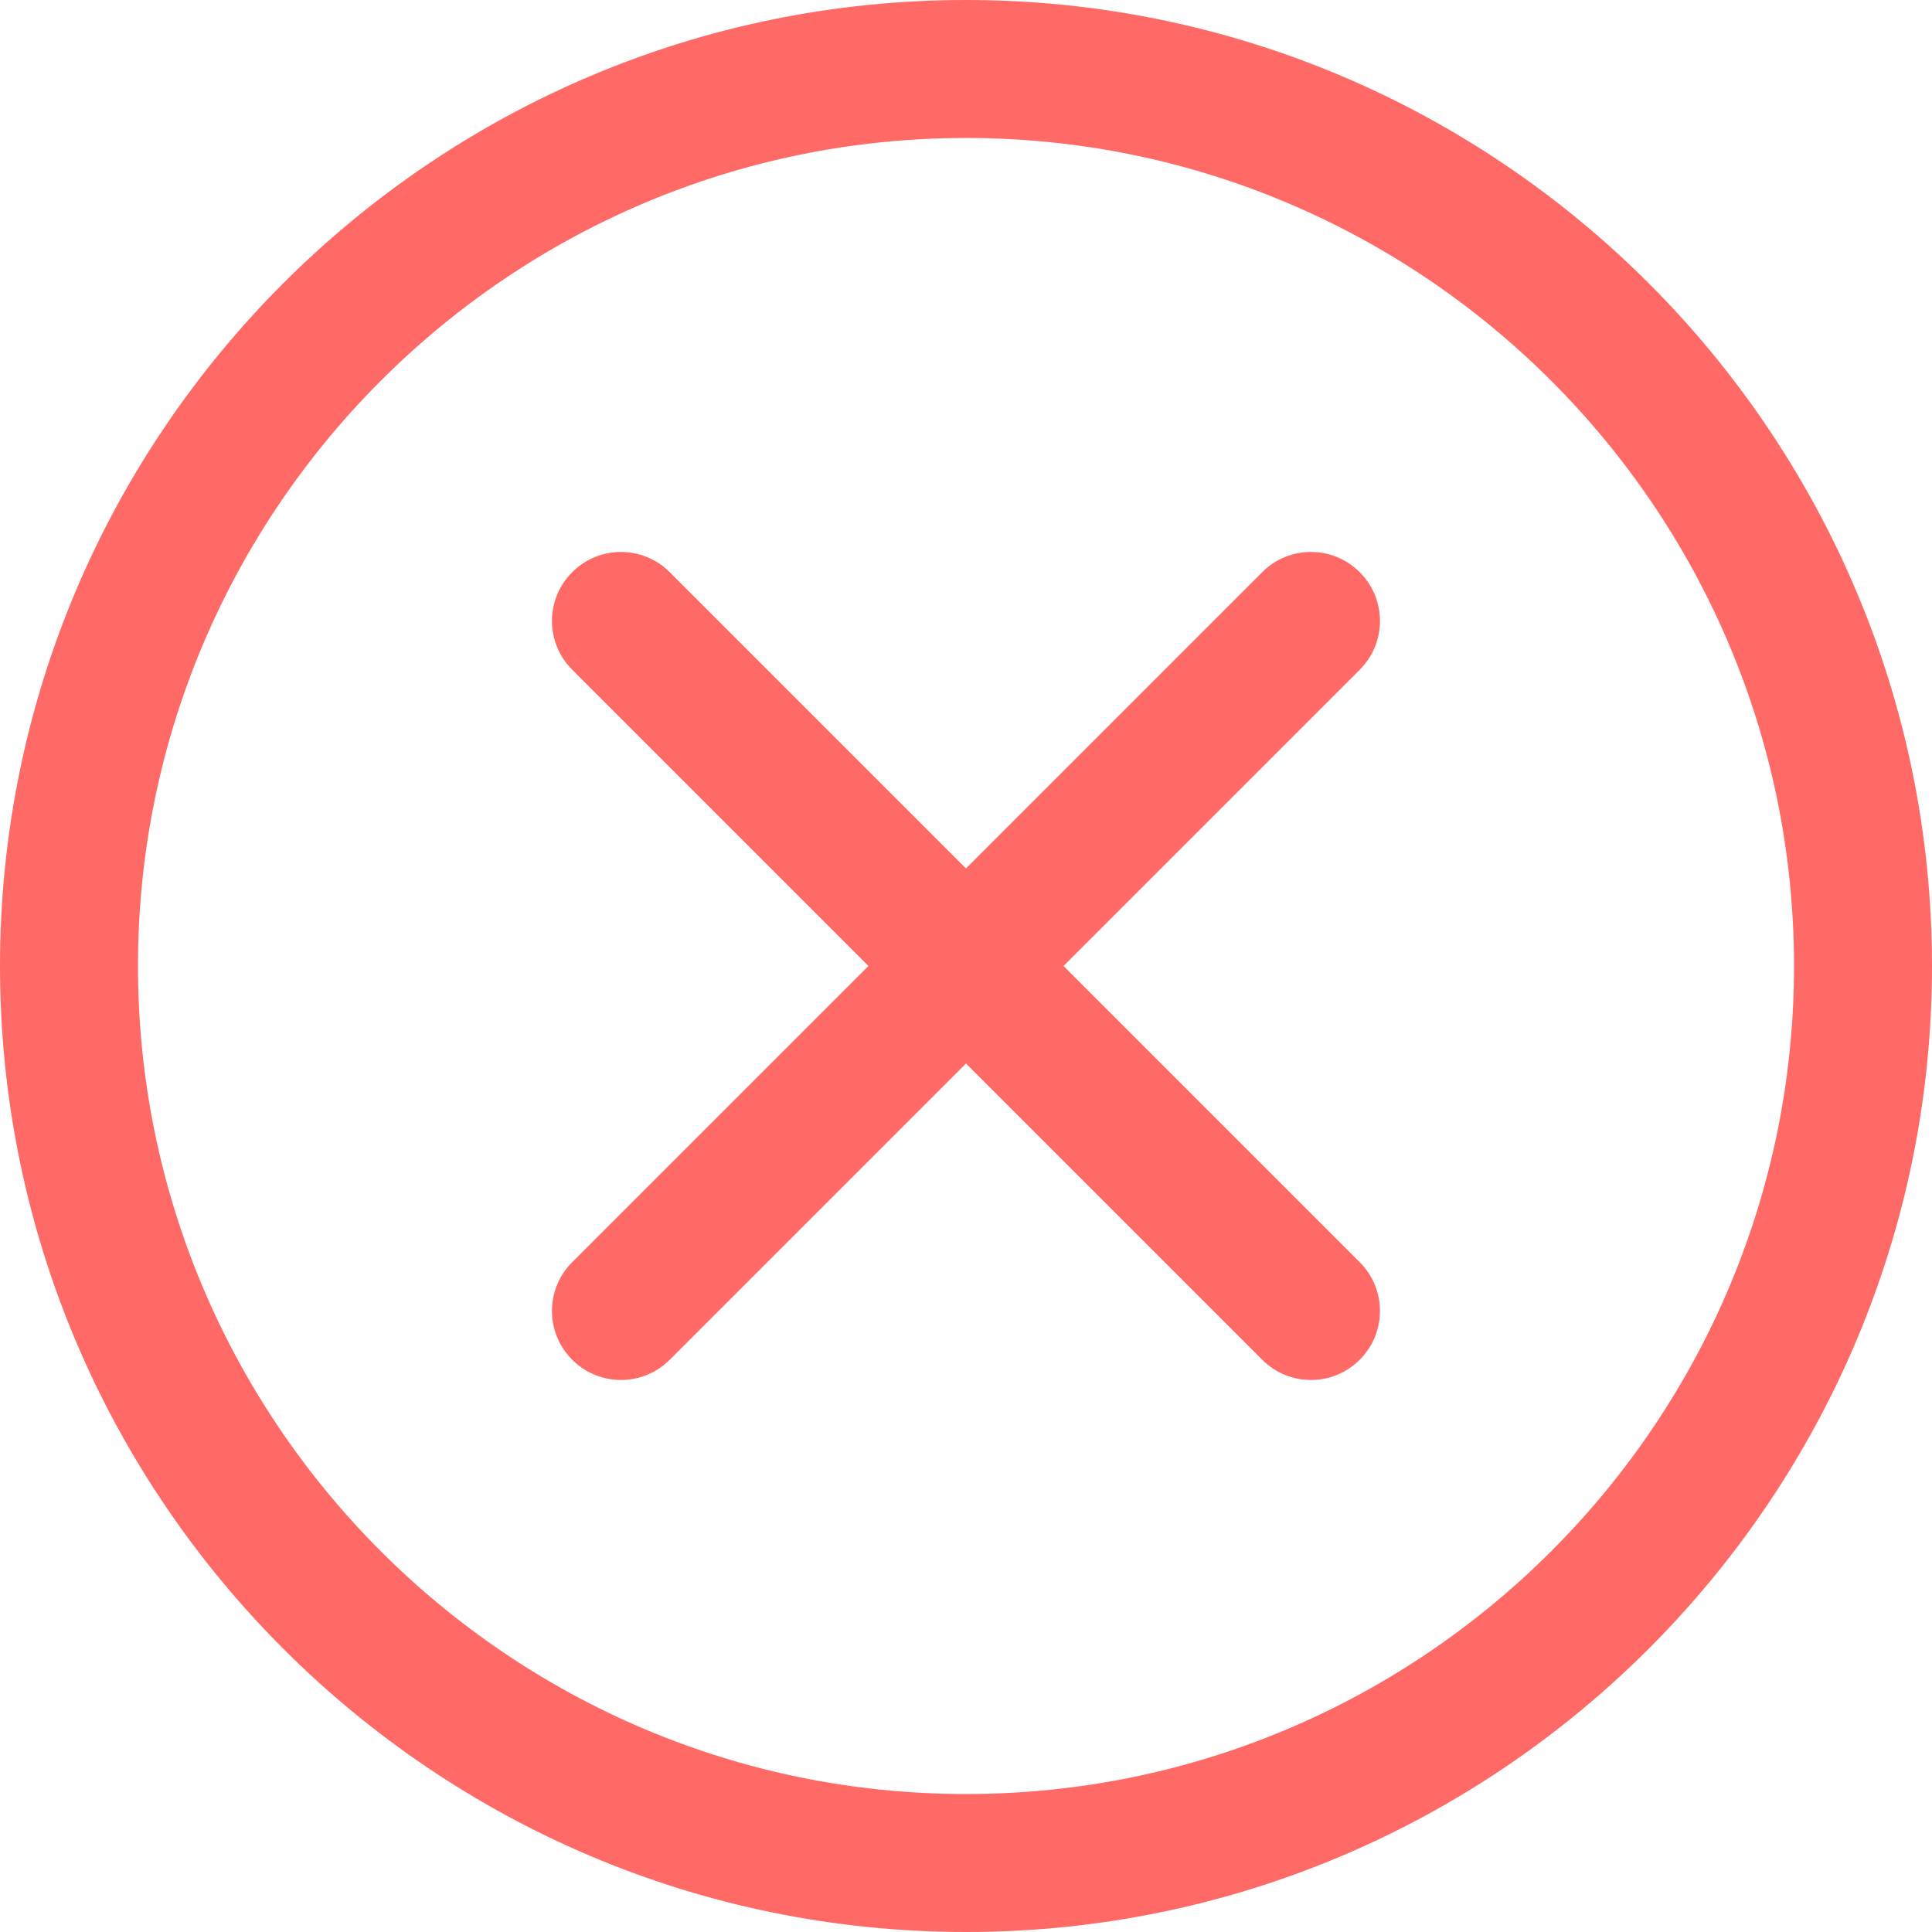 <svg width="29" height="29" viewBox="0 0 29 29" fill="none" xmlns="http://www.w3.org/2000/svg">
<g clip-path="url(#clip0_43_172)">
<path d="M14.5 29C6.505 29 0 22.495 0 14.5C0 6.505 6.505 0 14.5 0C22.495 0 29 6.505 29 14.5C29 22.495 22.495 29 14.5 29ZM14.5 2.071C7.647 2.071 2.071 7.647 2.071 14.5C2.071 21.353 7.647 26.929 14.5 26.929C21.353 26.929 26.929 21.353 26.929 14.5C26.929 7.647 21.353 2.071 14.5 2.071Z" fill="#FF6A67"/>
<path d="M19.678 20.714C19.413 20.714 19.148 20.613 18.946 20.41L8.589 10.053C8.184 9.648 8.184 8.993 8.589 8.589C8.993 8.184 9.649 8.184 10.053 8.589L20.41 18.946C20.815 19.35 20.815 20.006 20.41 20.41C20.208 20.613 19.943 20.714 19.678 20.714Z" fill="#FF6A67"/>
<path d="M9.321 20.714C9.056 20.714 8.791 20.613 8.589 20.41C8.184 20.006 8.184 19.35 8.589 18.946L18.946 8.589C19.35 8.184 20.006 8.184 20.41 8.589C20.815 8.993 20.815 9.649 20.41 10.053L10.053 20.41C9.851 20.613 9.586 20.714 9.321 20.714Z" fill="#FF6A67"/>
</g>
<defs>
<clipPath id="clip0_43_172">
<rect width="29" height="29" fill="white"/>
</clipPath>
</defs>
</svg>
